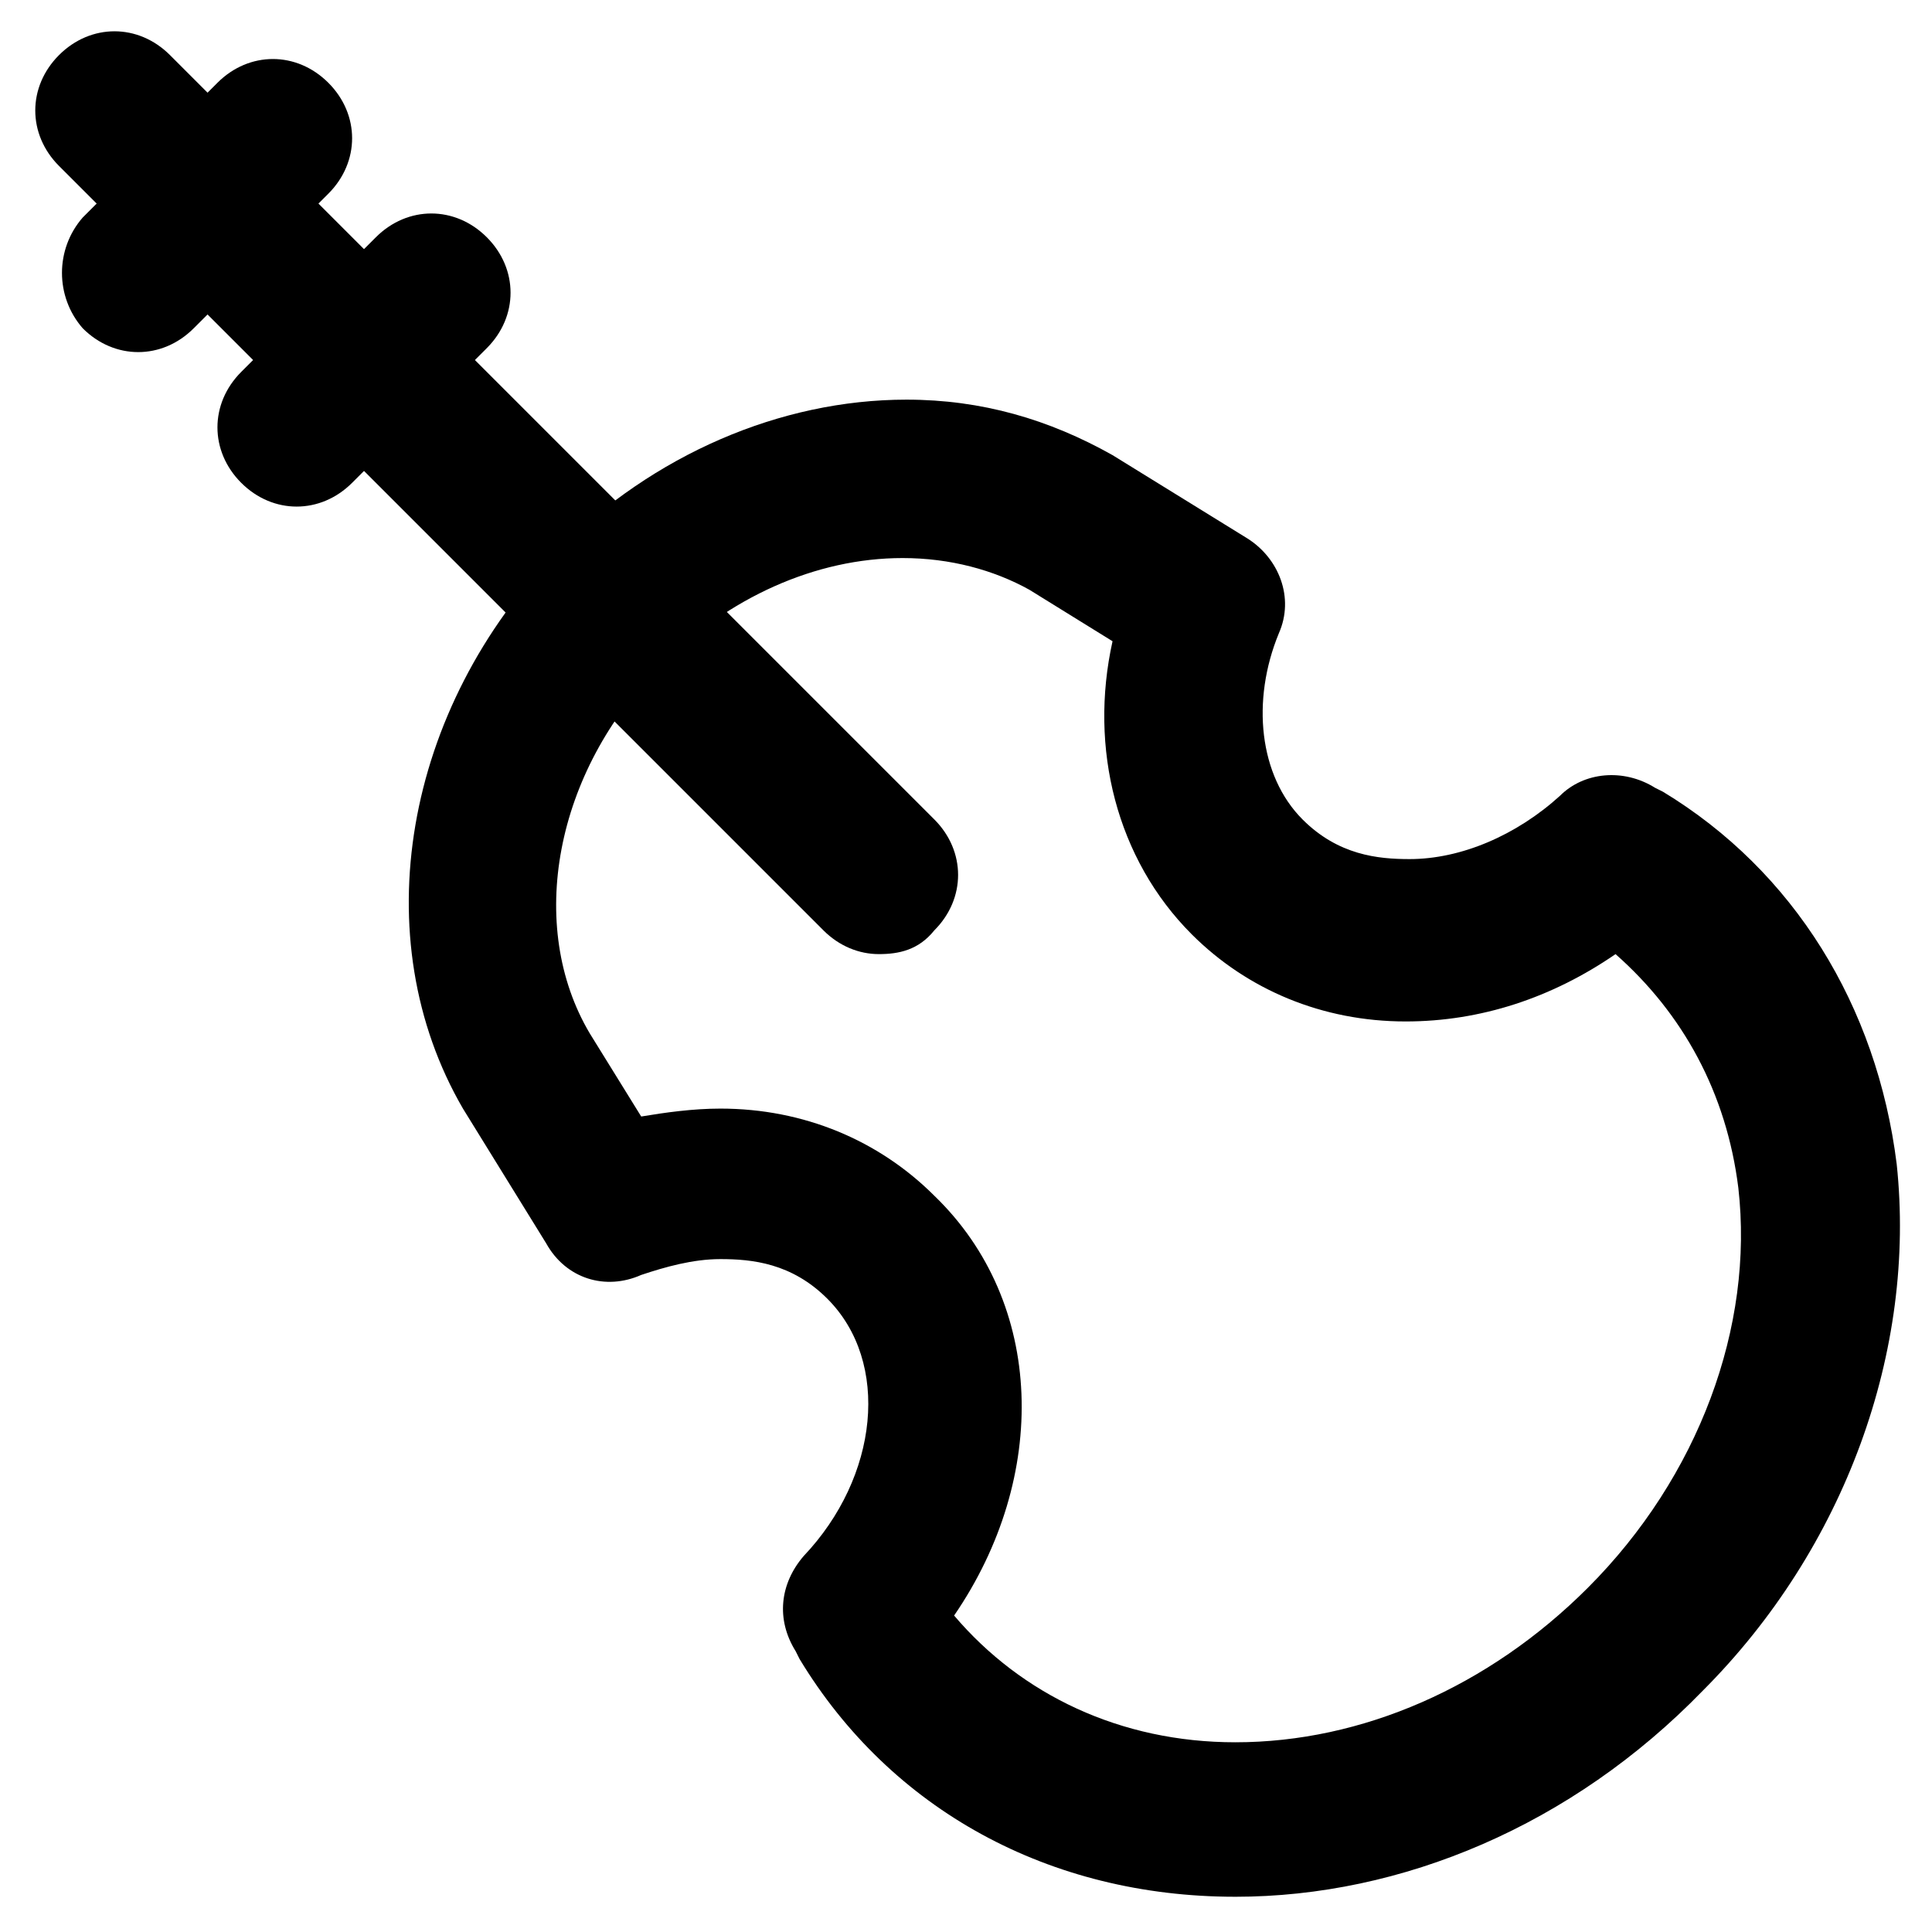 <?xml version="1.0" encoding="UTF-8"?>
<!-- Uploaded to: SVG Repo, www.svgrepo.com, Generator: SVG Repo Mixer Tools -->
<svg fill="#000000" width="800px" height="800px" version="1.1" viewBox="144 144 512 512" xmlns="http://www.w3.org/2000/svg">
 <g>
  <path d="m471.37 646.66c-49.332 0-91.316-23.09-115.46-62.977l-1.051-2.098c-5.246-8.398-4.199-17.844 2.098-25.191 19.941-20.992 23.09-51.43 6.297-68.223-9.445-9.445-19.941-10.496-28.34-10.496-7.348 0-14.695 2.098-20.992 4.199-9.445 4.199-19.941 1.051-25.191-8.398l-22.043-35.688c-26.238-45.133-15.742-106.01 25.191-147.99 25.191-25.191 58.777-39.887 92.363-39.887 19.941 0 37.785 5.246 54.578 14.695l35.688 22.043c8.398 5.246 12.594 15.742 8.398 25.191-7.348 17.844-5.246 37.785 6.297 49.332 9.445 9.445 19.941 10.496 28.34 10.496 13.645 0 28.34-6.297 39.887-16.793 6.297-6.297 16.793-7.348 25.191-2.098l2.098 1.051c34.637 20.992 56.68 56.68 61.926 98.664 5.246 49.332-13.645 101.81-51.43 139.6-34.633 35.676-79.766 54.57-123.85 54.57zm-74.52-74.523c17.844 20.992 44.082 33.586 74.523 33.586 33.586 0 67.176-14.695 93.414-40.934 29.391-29.391 44.082-69.273 39.887-106.01-3.148-25.191-14.695-46.184-32.539-61.926-16.793 11.547-35.688 17.844-55.629 17.844-22.043 0-41.984-8.398-56.68-23.09-19.941-19.941-27.289-49.332-20.992-77.672l-22.043-13.645c-9.445-5.246-20.992-8.398-33.586-8.398-23.09 0-46.184 10.496-64.027 28.34-28.34 28.34-35.688 69.273-18.895 97.613l13.645 22.043c6.297-1.051 13.645-2.098 20.992-2.098 22.043 0 41.984 8.398 56.68 23.09 29.391 28.34 30.438 74.523 5.25 111.26z"/>
  <path d="m376.91 396.85c-5.246 0-10.496-2.098-14.695-6.297l-202.57-202.57c-8.398-8.398-8.398-20.992 0-29.391 8.398-8.398 20.992-8.398 29.391 0l202.57 202.57c8.398 8.398 8.398 20.992 0 29.391-4.203 5.246-9.449 6.297-14.699 6.297z"/>
  <path d="m180.63 237.31c-5.246 0-10.496-2.098-14.695-6.297-7.348-8.395-7.348-20.992 0-29.387l35.688-35.688c8.398-8.398 20.992-8.398 29.391 0s8.398 20.992 0 29.391l-35.691 35.684c-4.195 4.199-9.445 6.297-14.691 6.297z"/>
  <path d="m222.62 278.25c-5.246 0-10.496-2.098-14.695-6.297-8.398-8.398-8.398-20.992 0-29.391l35.688-35.688c8.398-8.398 20.992-8.398 29.391 0 8.398 8.398 8.398 20.992 0 29.391l-35.688 35.688c-4.199 4.195-9.449 6.297-14.695 6.297z"/>
 </g>
</svg>